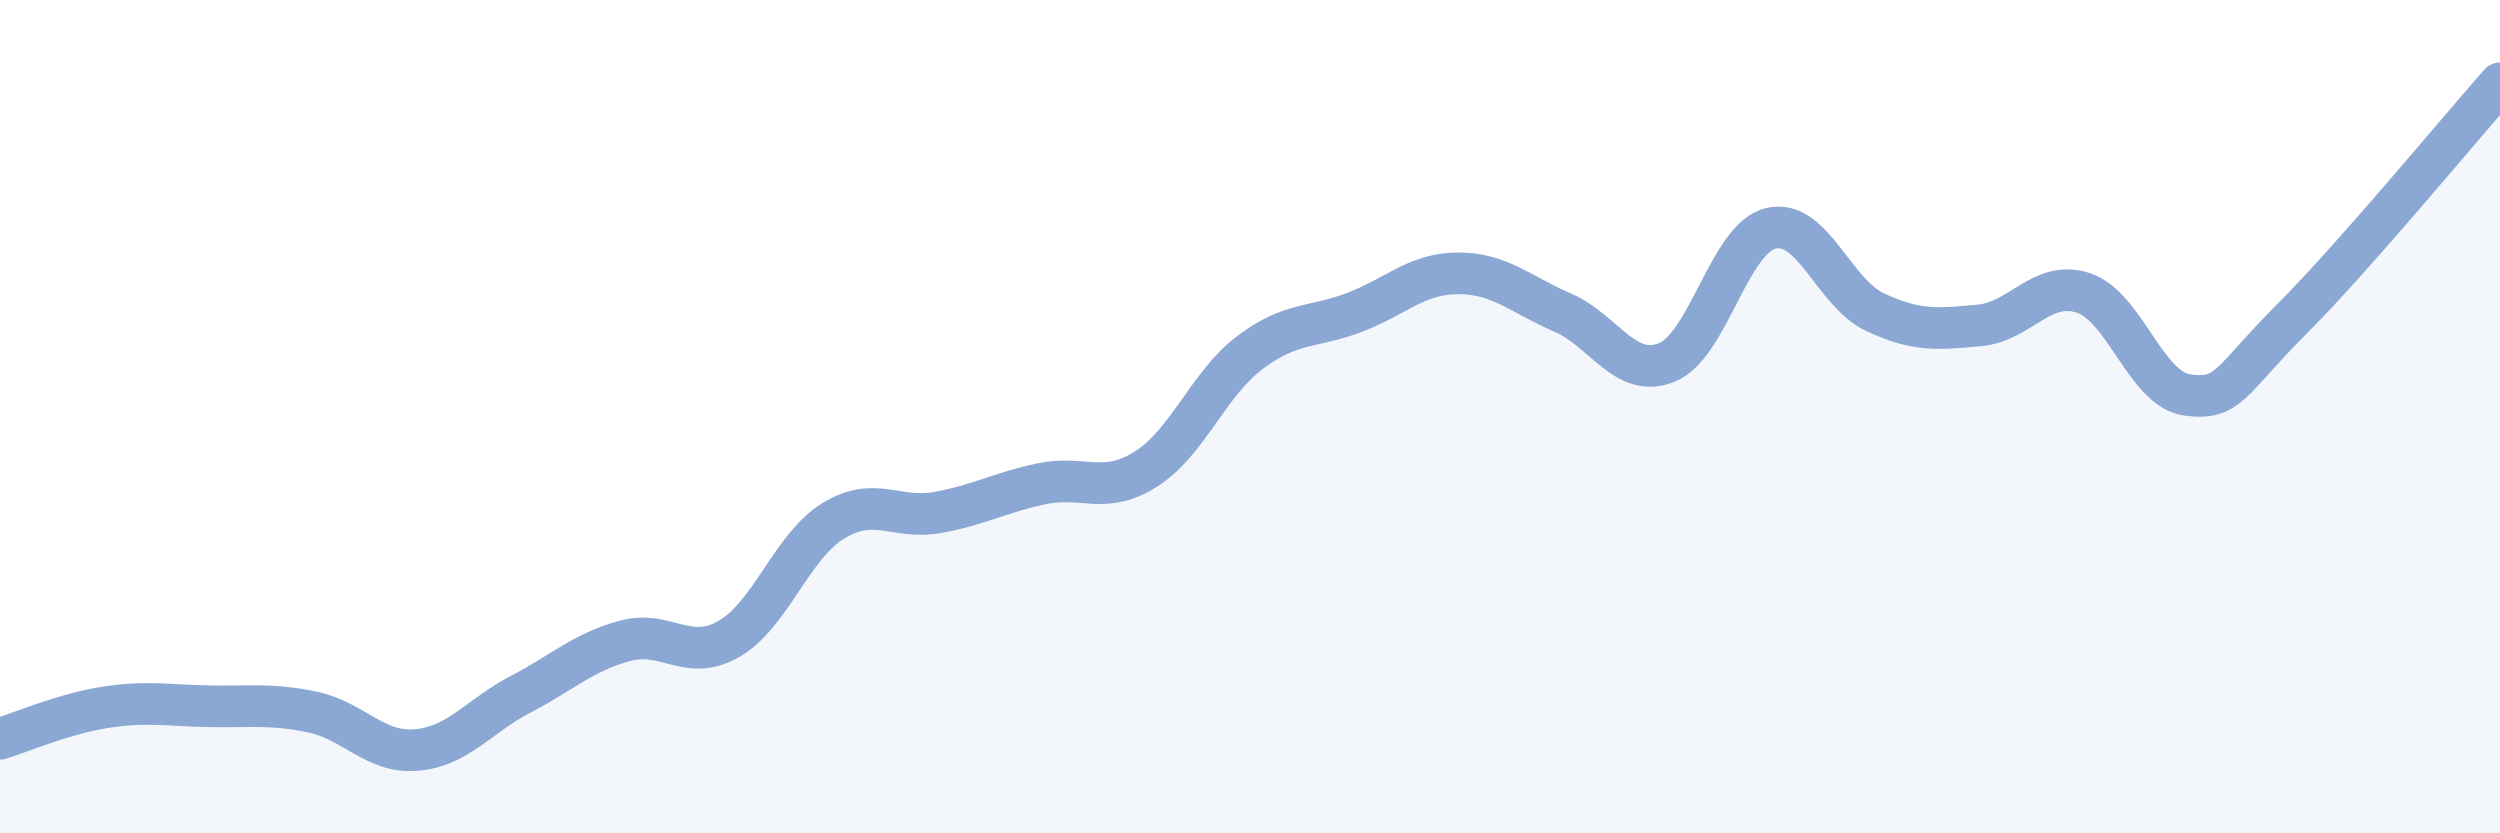 
    <svg width="60" height="20" viewBox="0 0 60 20" xmlns="http://www.w3.org/2000/svg">
      <path
        d="M 0,17.73 C 0.5,17.58 1.5,17.14 2.5,16.98 C 3.5,16.82 4,16.93 5,16.95 C 6,16.97 6.5,16.88 7.5,17.09 C 8.5,17.3 9,18.09 10,18 C 11,17.91 11.5,17.18 12.5,16.66 C 13.5,16.14 14,15.65 15,15.38 C 16,15.11 16.5,15.91 17.5,15.33 C 18.5,14.75 19,13.11 20,12.5 C 21,11.89 21.5,12.48 22.5,12.3 C 23.5,12.12 24,11.82 25,11.61 C 26,11.4 26.5,11.89 27.5,11.26 C 28.5,10.63 29,9.21 30,8.46 C 31,7.71 31.5,7.88 32.5,7.5 C 33.5,7.12 34,6.56 35,6.56 C 36,6.56 36.5,7.07 37.5,7.5 C 38.5,7.93 39,9.1 40,8.7 C 41,8.3 41.5,5.72 42.5,5.48 C 43.5,5.24 44,7.02 45,7.49 C 46,7.96 46.5,7.9 47.5,7.81 C 48.5,7.72 49,6.7 50,7.03 C 51,7.36 51.5,9.35 52.5,9.48 C 53.5,9.61 53.5,9.16 55,7.66 C 56.5,6.16 59,3.13 60,2L60 20L0 20Z"
        fill="#8ba7d3"
        opacity="0.1"
        stroke-linecap="round"
        stroke-linejoin="round"
      />
      <path
        d="M 0,17.73 C 0.5,17.58 1.5,17.14 2.5,16.98 C 3.5,16.82 4,16.93 5,16.95 C 6,16.97 6.5,16.88 7.5,17.09 C 8.5,17.3 9,18.09 10,18 C 11,17.91 11.5,17.18 12.5,16.66 C 13.5,16.14 14,15.65 15,15.38 C 16,15.11 16.5,15.91 17.5,15.33 C 18.5,14.75 19,13.11 20,12.5 C 21,11.89 21.5,12.48 22.5,12.3 C 23.5,12.12 24,11.82 25,11.61 C 26,11.4 26.5,11.89 27.5,11.26 C 28.5,10.63 29,9.21 30,8.46 C 31,7.71 31.5,7.88 32.5,7.5 C 33.5,7.12 34,6.56 35,6.56 C 36,6.56 36.5,7.07 37.5,7.5 C 38.5,7.93 39,9.1 40,8.7 C 41,8.3 41.5,5.72 42.5,5.48 C 43.5,5.24 44,7.02 45,7.49 C 46,7.96 46.5,7.9 47.5,7.81 C 48.5,7.72 49,6.7 50,7.03 C 51,7.36 51.5,9.35 52.5,9.48 C 53.5,9.61 53.5,9.16 55,7.66 C 56.5,6.16 59,3.13 60,2"
        stroke="#8ba7d3"
        stroke-width="1"
        fill="none"
        stroke-linecap="round"
        stroke-linejoin="round"
      />
    </svg>
  